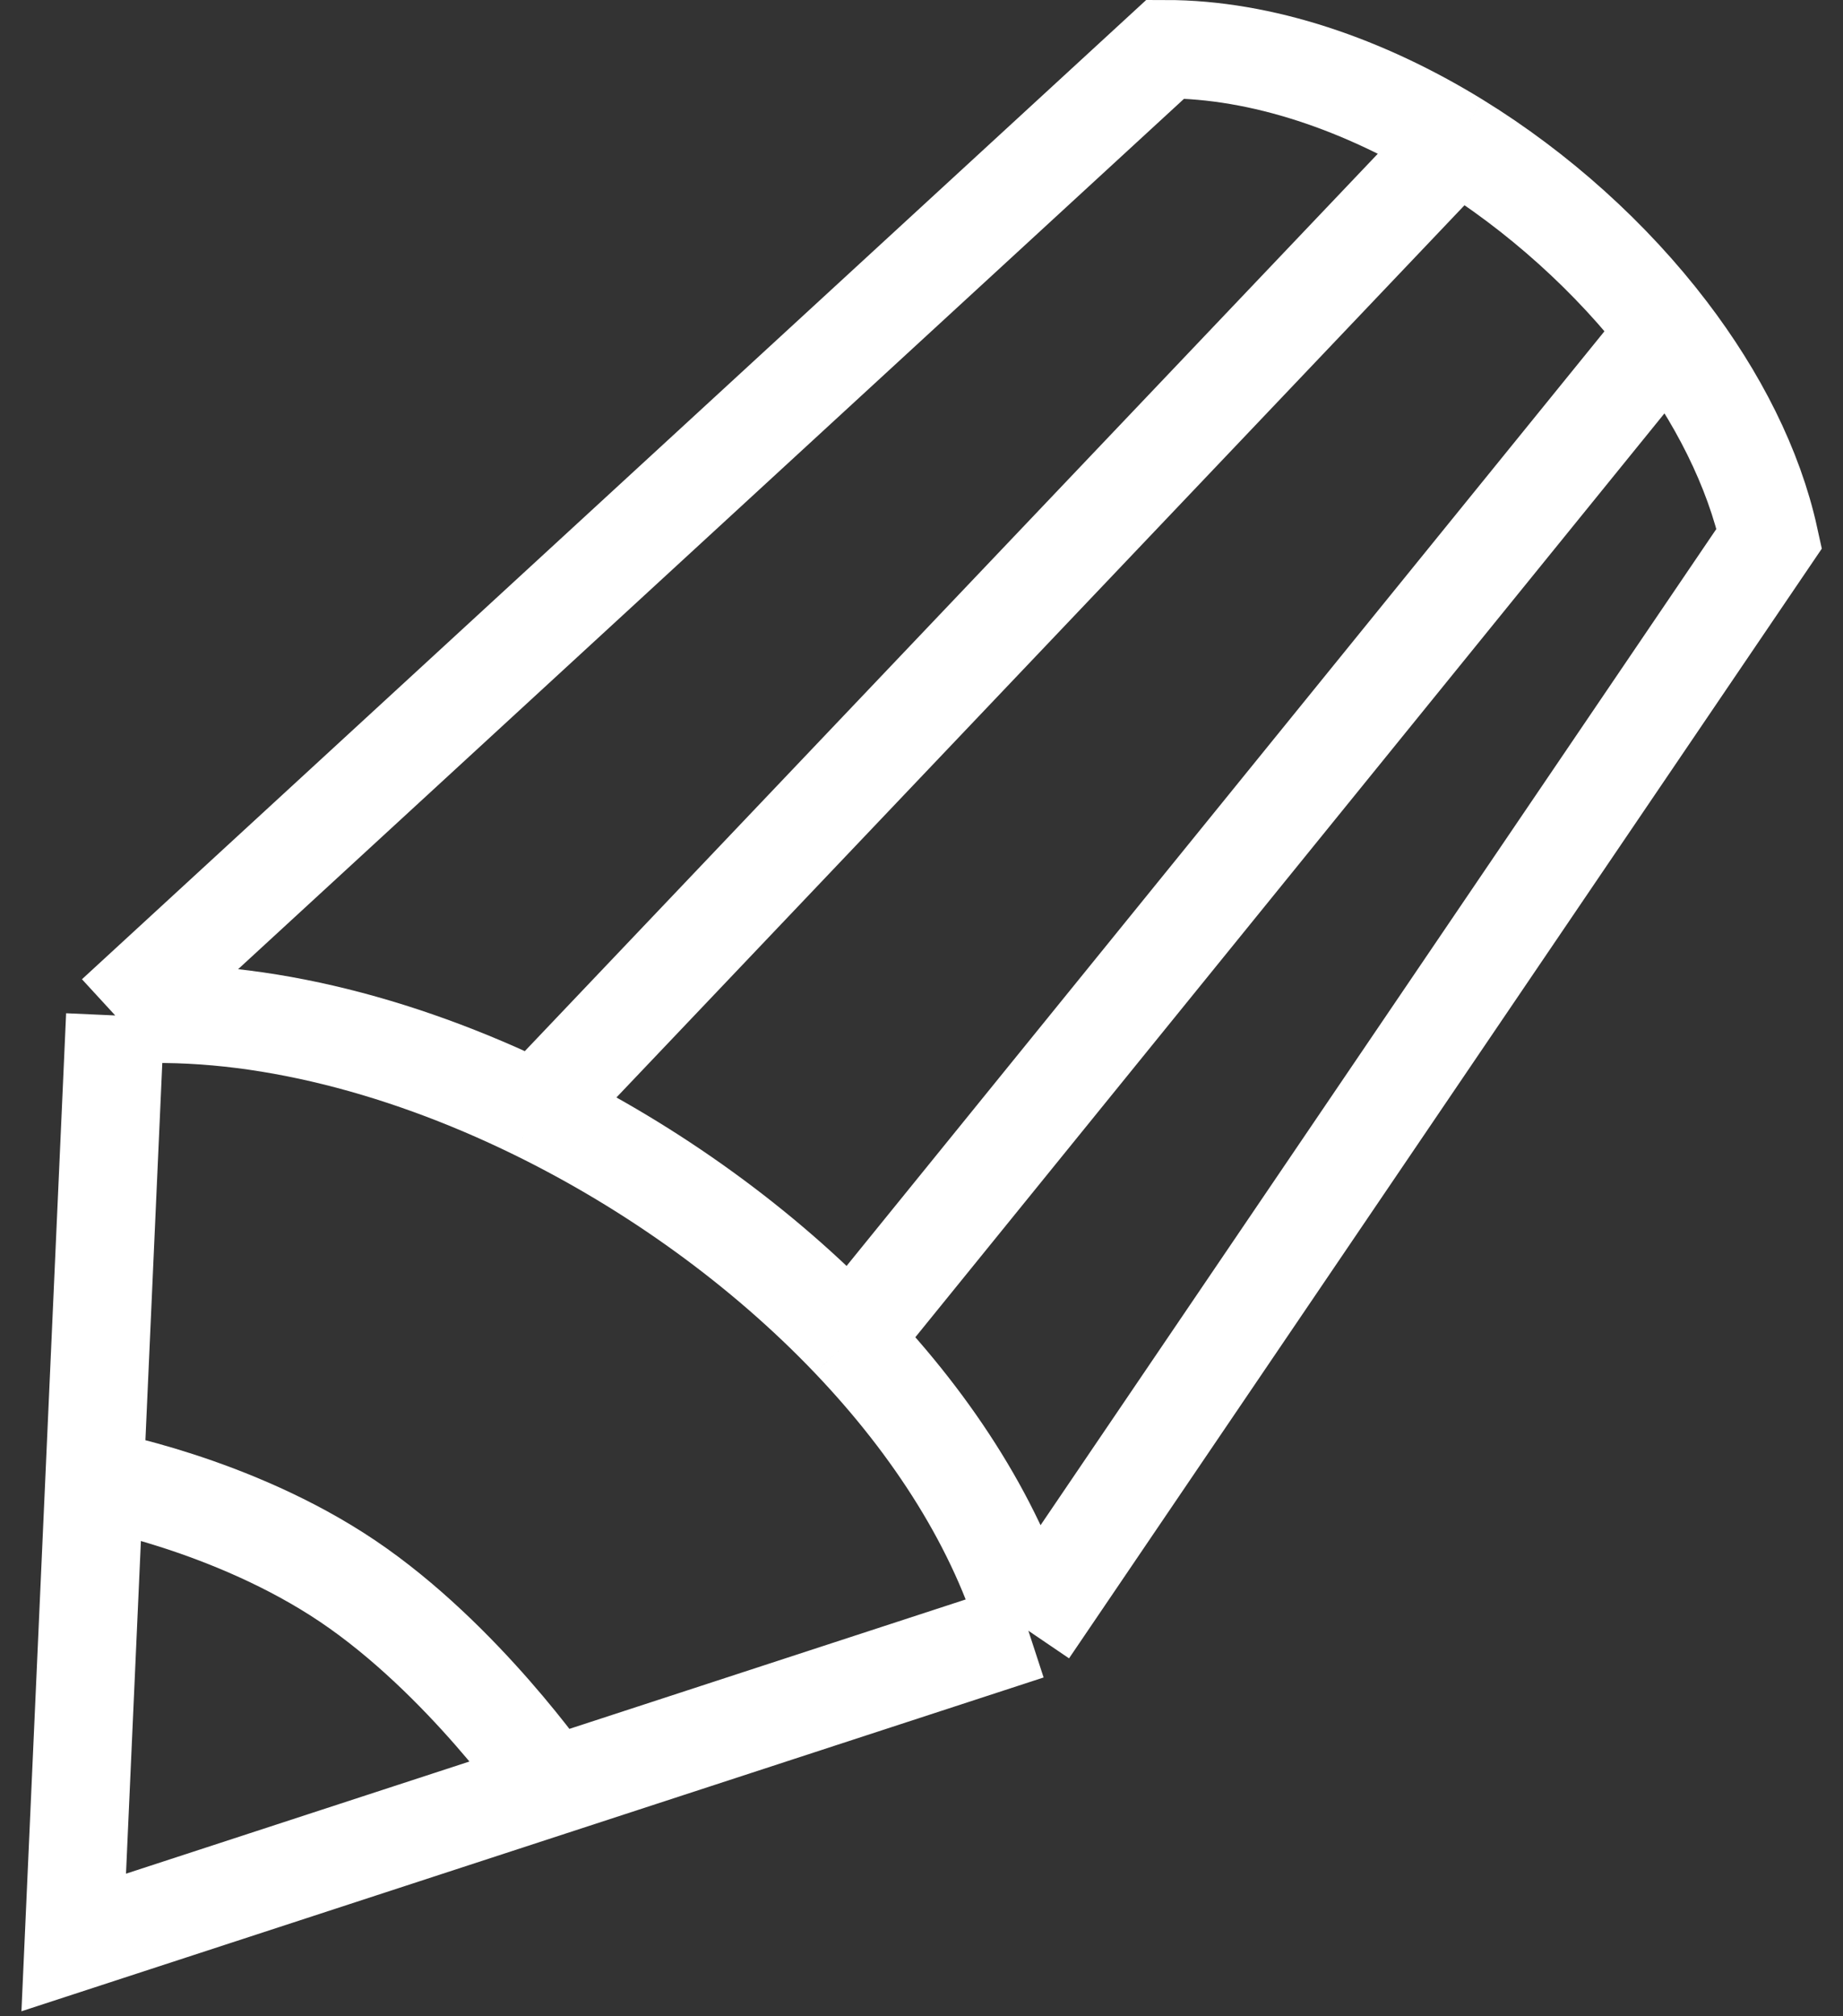 <?xml version="1.0" encoding="UTF-8"?> <svg xmlns="http://www.w3.org/2000/svg" width="75" height="82" viewBox="0 0 75 82" fill="none"><rect x="0" y="0" width="75" height="82" fill="#333333" stroke="none"/><path d="M4.689 41.298L47.423 2C51.36 2 55.523 3.44 59.297 5.761M4.689 41.298L3.845 60.149M4.689 41.298C10.051 40.889 16.122 42.387 21.812 45.173M41.849 66.321L72 21.901C71.371 19.028 69.897 16.133 67.867 13.474M41.849 66.321L22.425 72.66M41.849 66.321C40.614 62.09 38.02 58.034 34.611 54.462M3.845 60.149L3 79L22.425 72.66M3.845 60.149C3.845 60.149 9.45 61.142 14.148 64.305C18.846 67.469 22.425 72.66 22.425 72.66M34.611 54.462L67.867 13.474M34.611 54.462C31.032 50.711 26.555 47.495 21.812 45.173M67.867 13.474C65.581 10.479 62.587 7.785 59.297 5.761M21.812 45.173L59.297 5.761" stroke="white" stroke-width="4"></path></svg> 